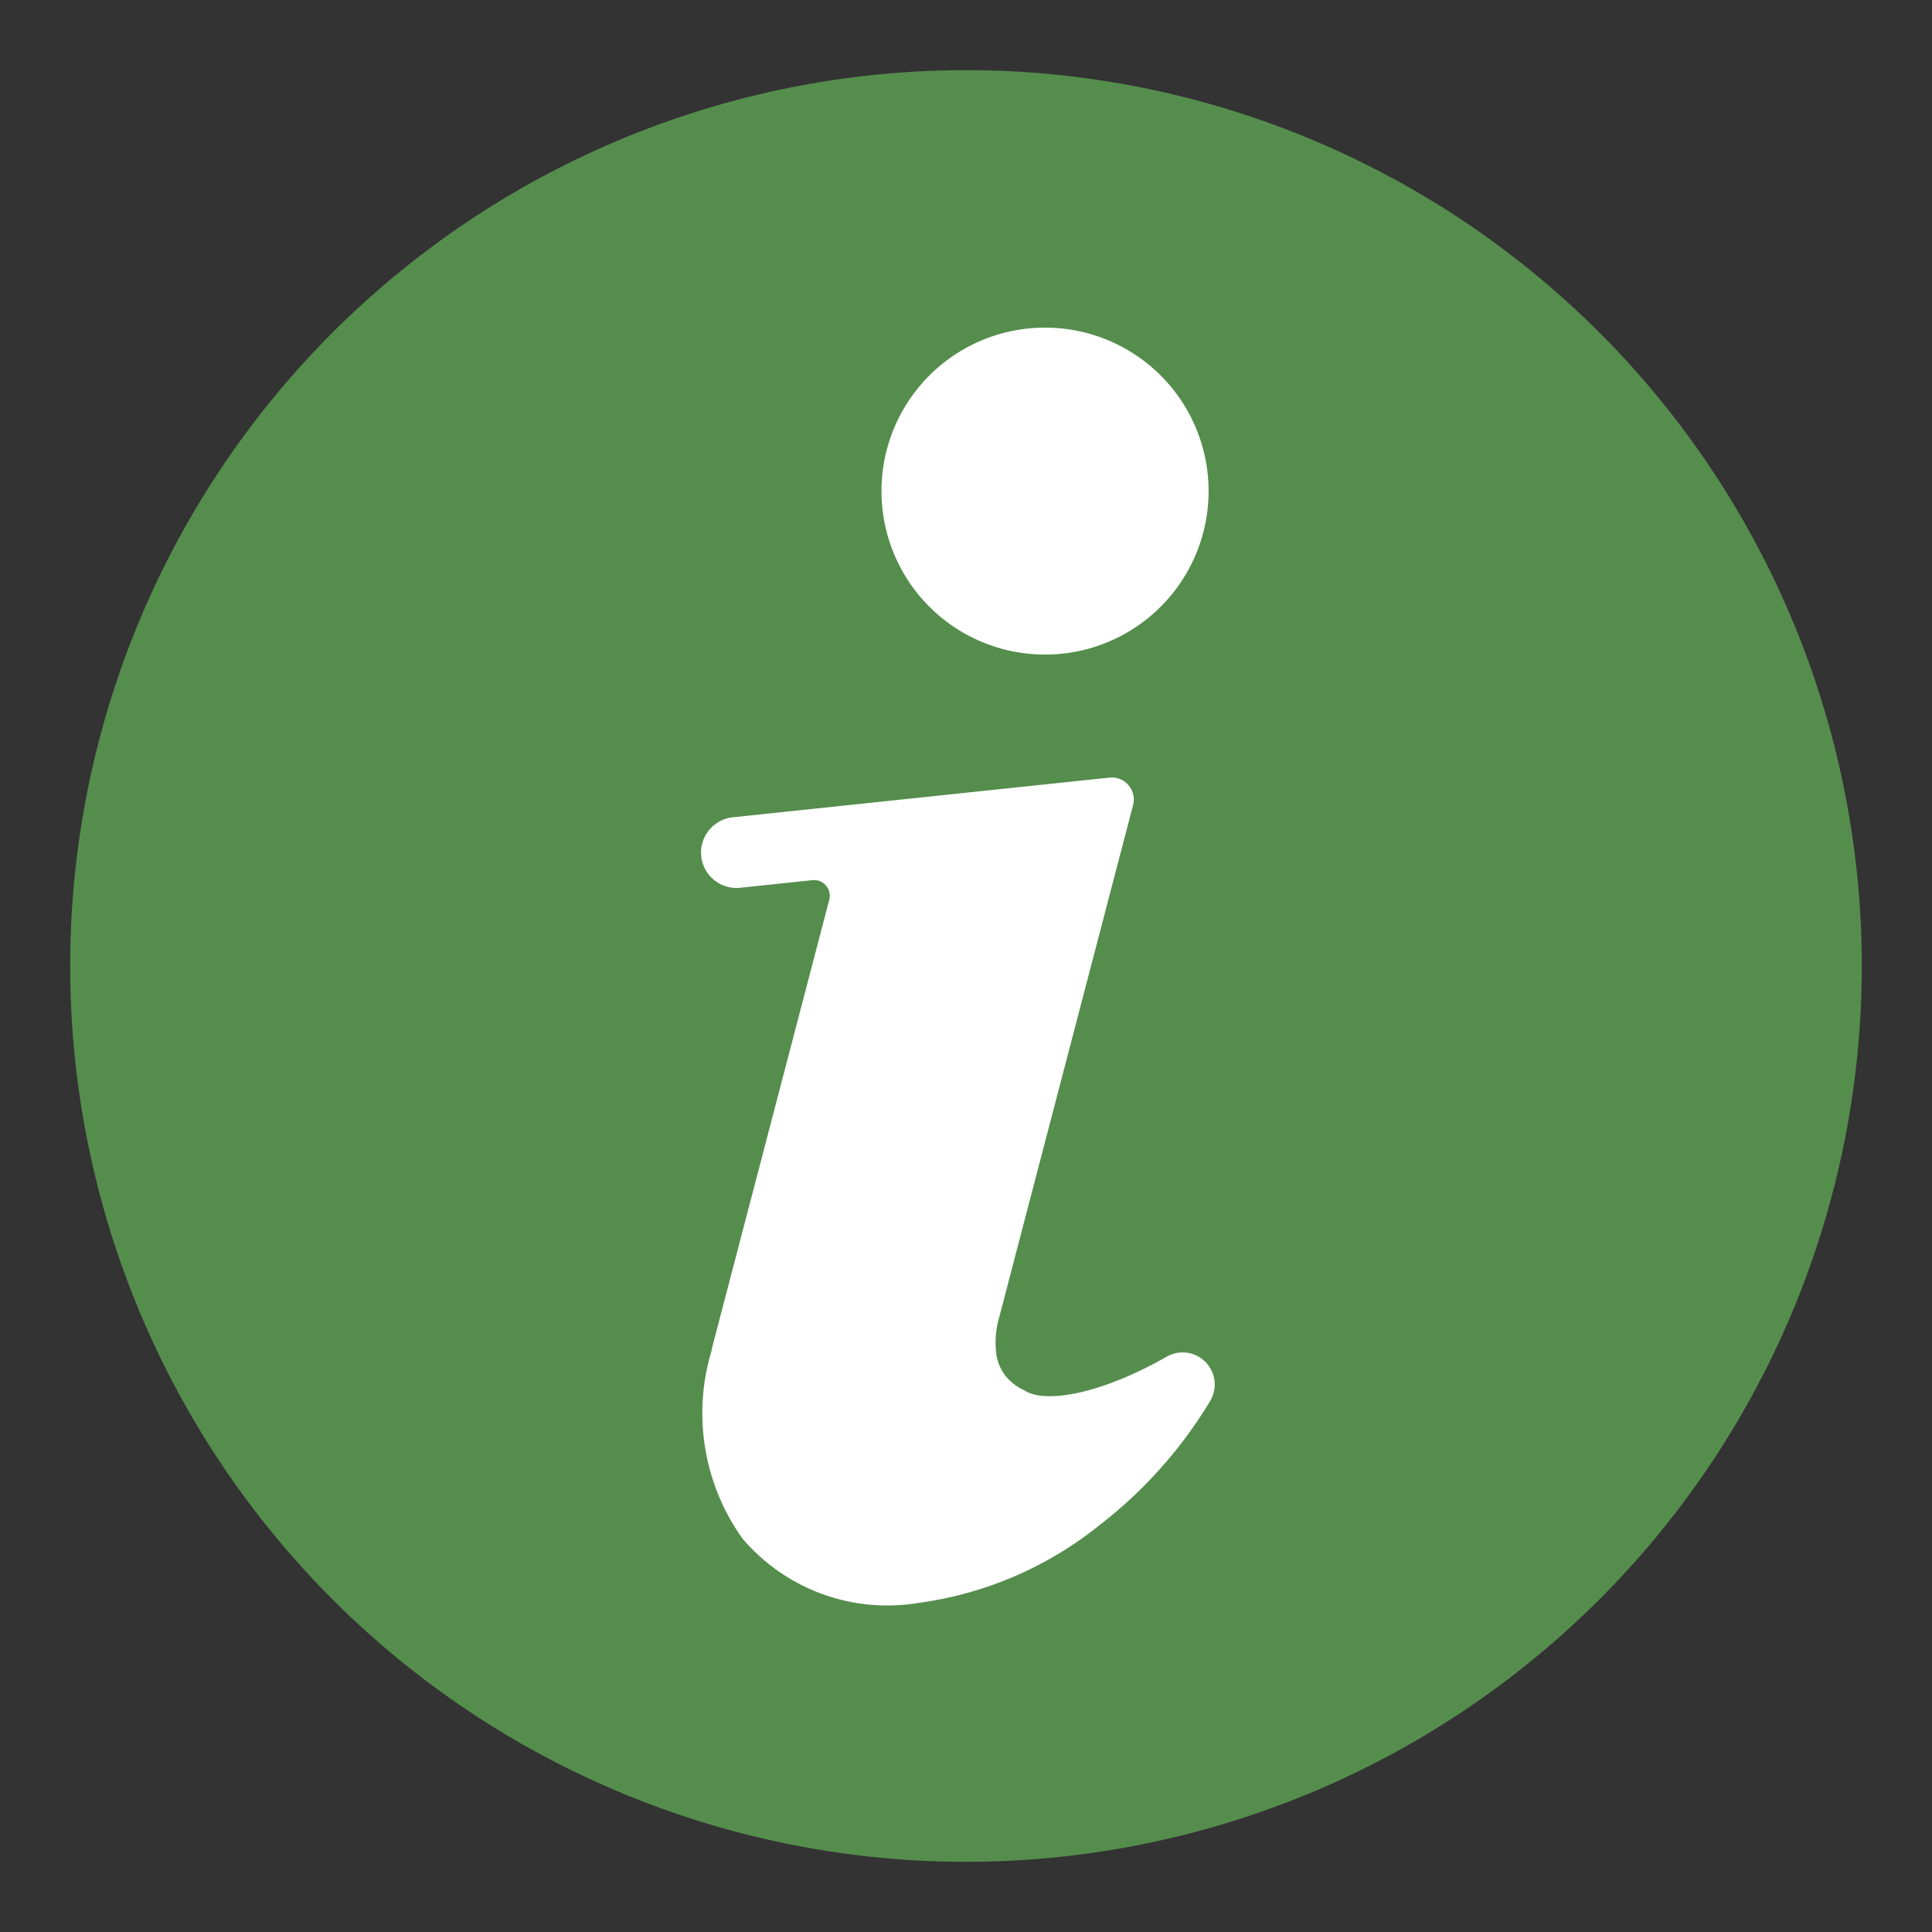 <?xml version="1.0" encoding="UTF-8"?>
<svg xmlns="http://www.w3.org/2000/svg" xmlns:xlink="http://www.w3.org/1999/xlink" width="69.093" height="69.093" viewBox="0 0 69.093 69.093">
  <rect x="0" y="0" width="69.093" height="69.093" fill="#333333" stroke="none"/>
  <defs>
    <clipPath id="clip-path">
      <path id="Tracé_4478" data-name="Tracé 4478" d="M0-44.533H69.093v-69.093H0Z" transform="translate(0 113.626)" fill="none"></path>
    </clipPath>
  </defs>
  <g id="Groupe_16233" data-name="Groupe 16233" transform="translate(-6.534 114.271)">
    <g id="Groupe_16243" data-name="Groupe 16243" transform="translate(6.534 -114.271)">
      <g id="Groupe_16242" data-name="Groupe 16242" clip-path="url(#clip-path)">
        <g id="Groupe_16236" data-name="Groupe 16236" transform="translate(2.51 2.509)">
          <path id="Tracé_4472" data-name="Tracé 4472" d="M-41.3-20.649A32.037,32.037,0,0,1-73.335,11.388a32.037,32.037,0,0,1-32.037-32.037A32.037,32.037,0,0,1-73.335-52.686,32.037,32.037,0,0,1-41.3-20.649" transform="translate(105.372 52.686)" fill="#558d4d"></path>
        </g>
        <g id="Groupe_16238" data-name="Groupe 16238" transform="translate(25.854 28.595)">
          <path id="Tracé_4474" data-name="Tracé 4474" d="M-6.715-14.07a2.611,2.611,0,0,1-.949-.751,2.459,2.459,0,0,1-.479-1.168,4.073,4.073,0,0,1,.128-1.6L-3.229-35.9-16.7-34.481a.479.479,0,0,0-.429.477.479.479,0,0,0,.529.476l2.584-.272a1.35,1.35,0,0,1,1.447,1.684L-16.75-16.133l.009,0,.009,0a6.933,6.933,0,0,0,.915,6.173,6.014,6.014,0,0,0,5.571,2.01A12.341,12.341,0,0,0-4.14-10.58,15.284,15.284,0,0,0-.383-14.8a.359.359,0,0,0-.491-.49c-2.281,1.3-4.672,1.931-5.841,1.221" transform="translate(17.134 35.898)" fill="#fff"></path>
        </g>
        <g id="Groupe_16239" data-name="Groupe 16239" transform="translate(25.854 28.595)">
          <path id="Tracé_4475" data-name="Tracé 4475" d="M-6.715-14.07a2.611,2.611,0,0,1-.949-.751,2.459,2.459,0,0,1-.479-1.168,4.073,4.073,0,0,1,.128-1.6L-3.229-35.9-16.7-34.481a.479.479,0,0,0-.429.477.479.479,0,0,0,.529.476l2.584-.272a1.35,1.35,0,0,1,1.447,1.684L-16.75-16.133l.009,0,.009,0a6.933,6.933,0,0,0,.915,6.173,6.014,6.014,0,0,0,5.571,2.01A12.341,12.341,0,0,0-4.14-10.58,15.284,15.284,0,0,0-.383-14.8a.359.359,0,0,0-.491-.49C-3.155-13.986-5.547-13.359-6.715-14.07Z" transform="translate(17.134 35.898)" fill="none" stroke="#fff" stroke-linecap="round" stroke-linejoin="round" stroke-width="1.576"></path>
        </g>
        <g id="Groupe_16240" data-name="Groupe 16240" transform="translate(32.312 12.507)">
          <path id="Tracé_4476" data-name="Tracé 4476" d="M-6.524-3.259A5.058,5.058,0,0,1-11.585,1.8a5.058,5.058,0,0,1-5.061-5.061,5.057,5.057,0,0,1,5.061-5.055A5.057,5.057,0,0,1-6.524-3.259" transform="translate(16.646 8.314)" fill="#fff"></path>
        </g>
        <g id="Groupe_16241" data-name="Groupe 16241" transform="translate(32.312 12.507)">
          <path id="Tracé_4477" data-name="Tracé 4477" d="M-6.524-3.259A5.058,5.058,0,0,1-11.585,1.8a5.058,5.058,0,0,1-5.061-5.061,5.057,5.057,0,0,1,5.061-5.055A5.057,5.057,0,0,1-6.524-3.259Z" transform="translate(16.646 8.314)" fill="none" stroke="#fff" stroke-width="1.576"></path>
        </g>
      </g>
    </g>
  </g>
</svg>
